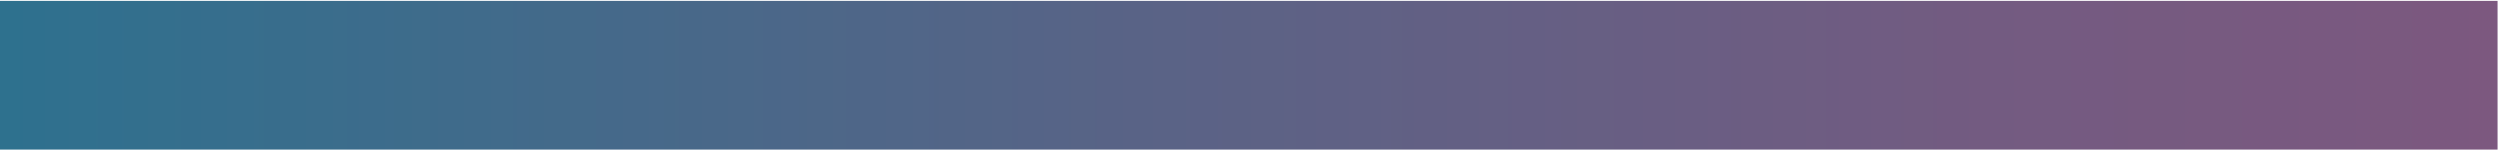 <svg width="610" height="37" viewBox="0 0 610 37" fill="none" xmlns="http://www.w3.org/2000/svg">
<path d="M609.405 0.216H-246.659V36.498H609.405V0.216Z" fill="url(#paint0_linear)"/>
<defs>
<linearGradient id="paint0_linear" x1="-246.605" y1="18.336" x2="609.462" y2="18.336" gradientUnits="userSpaceOnUse">
<stop stop-color="#007F97"/>
<stop offset="0.304" stop-color="#30708E"/>
<stop offset="0.612" stop-color="#596386"/>
<stop offset="0.854" stop-color="#735B81"/>
<stop offset="1" stop-color="#7C587F"/>
</linearGradient>
</defs>
</svg>
